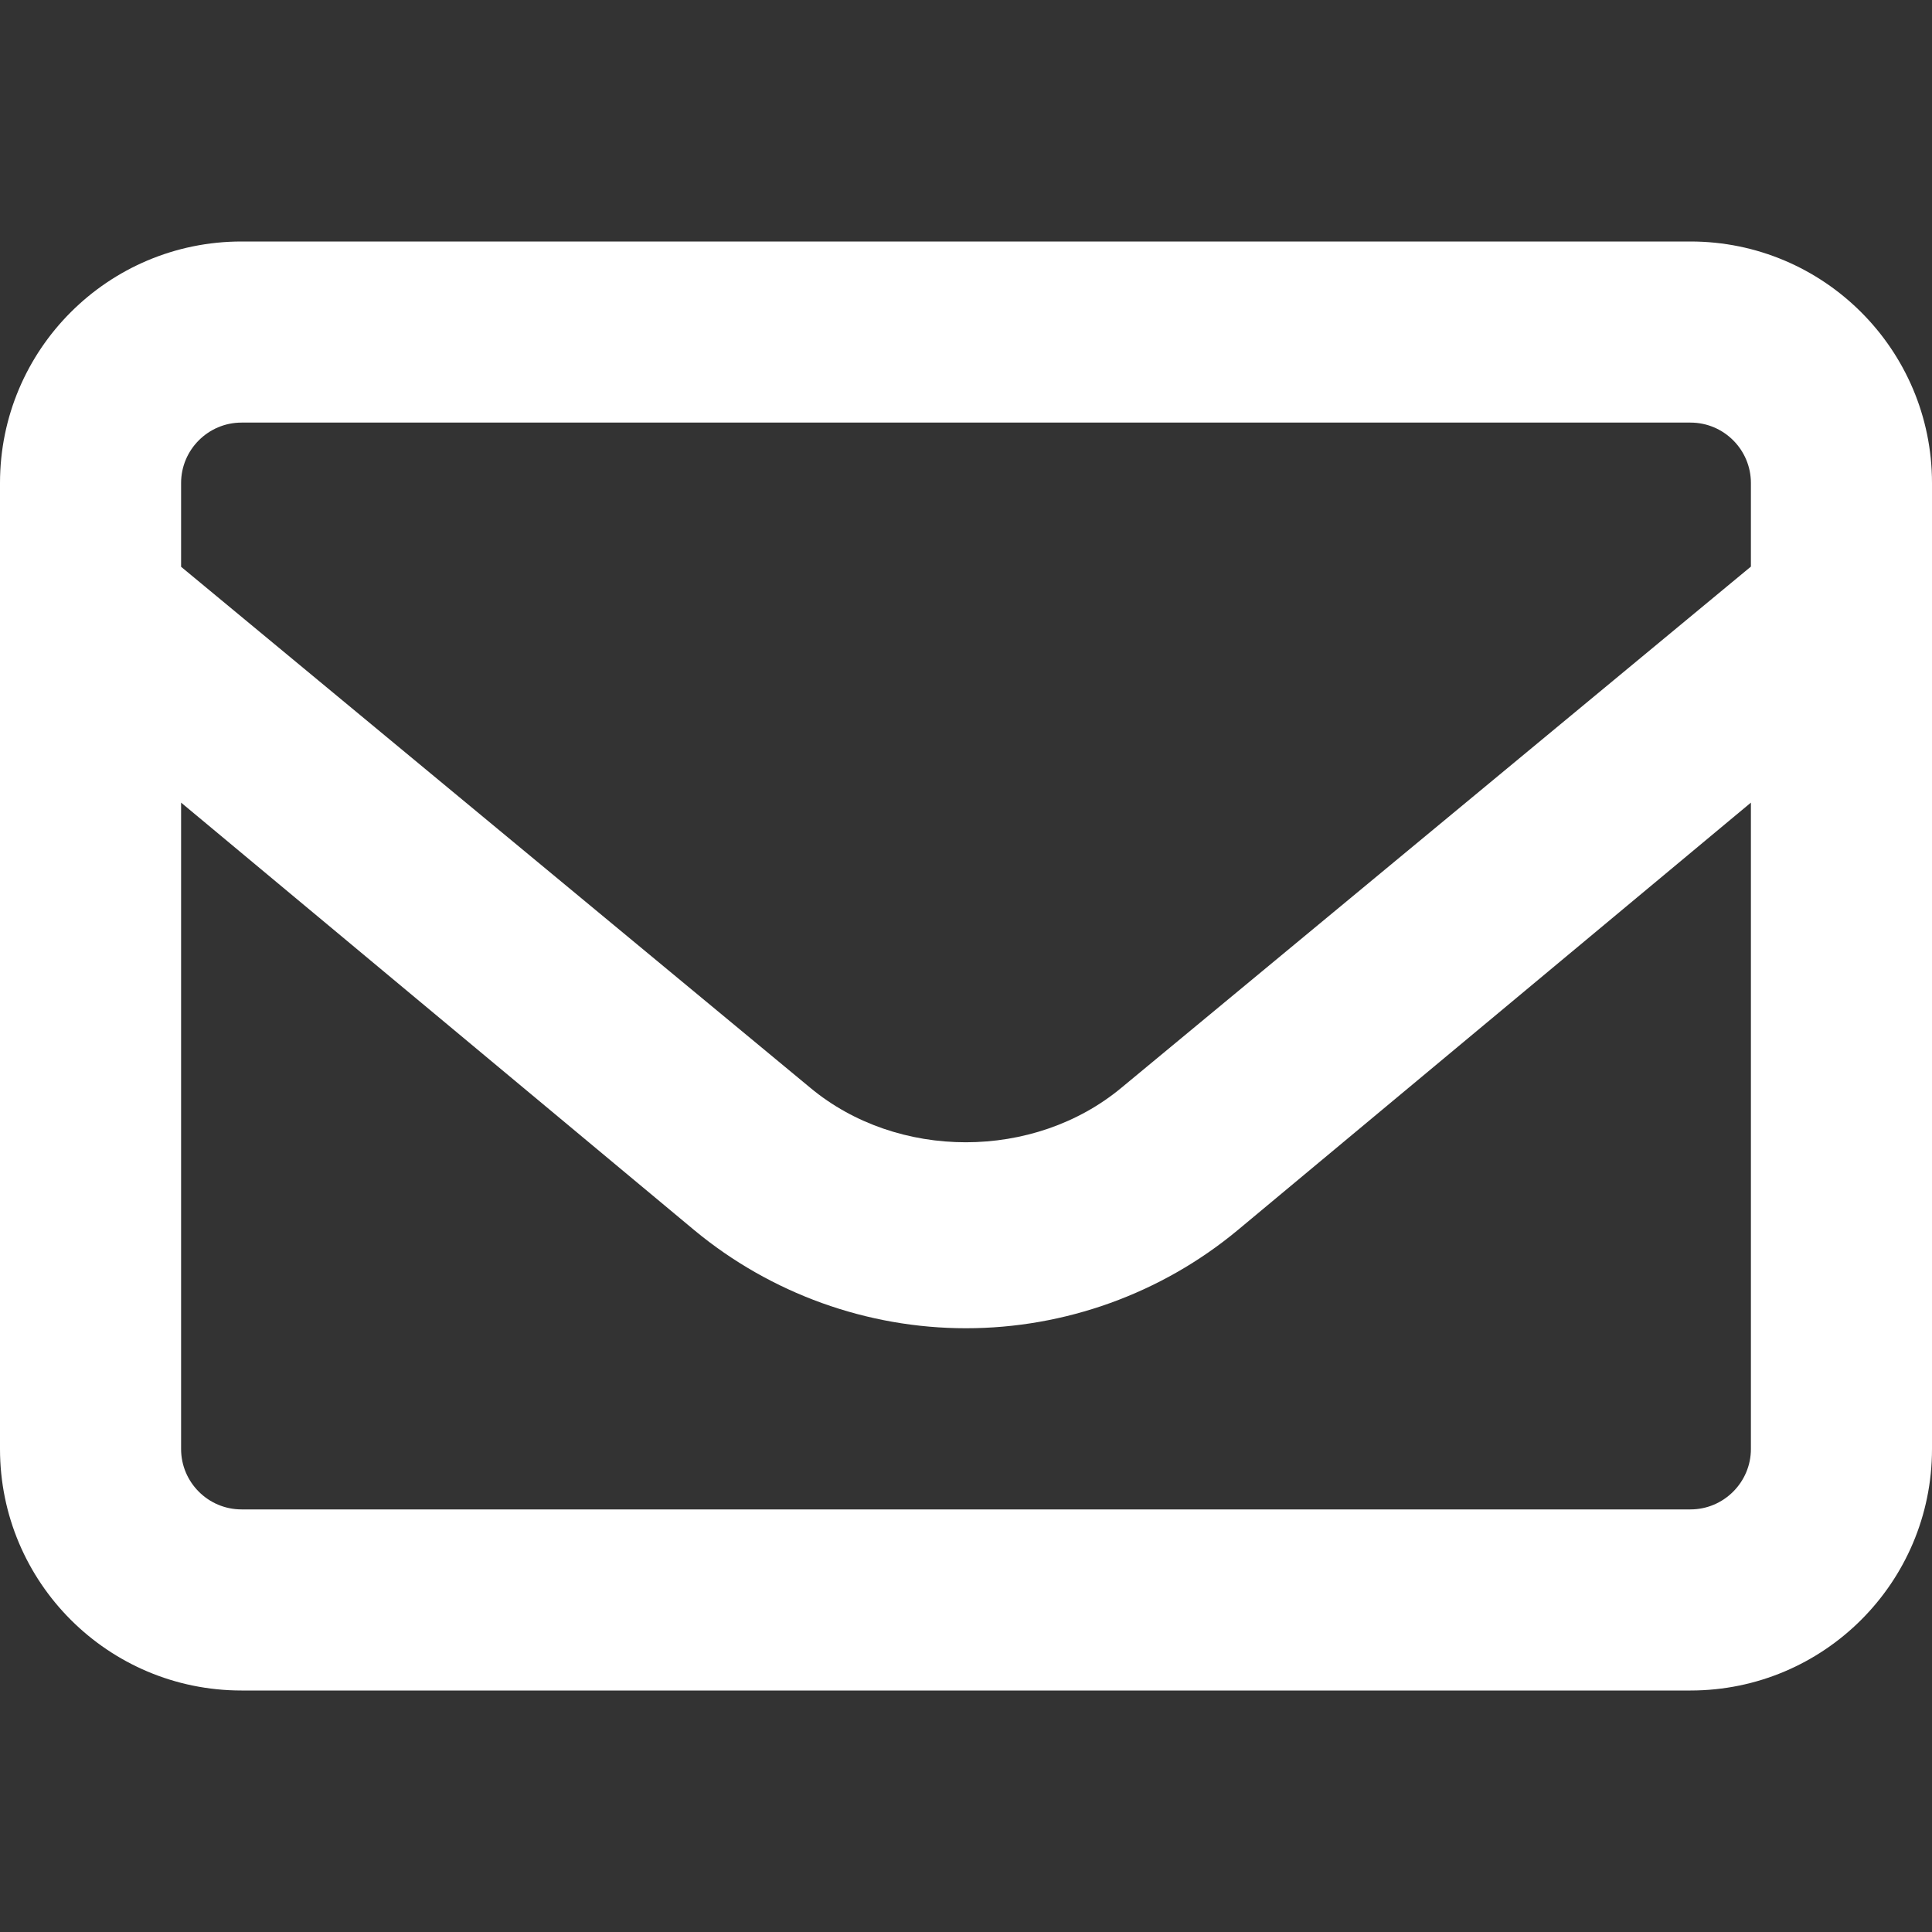 <svg width="30" height="30" viewBox="0 0 30 30" fill="none" xmlns="http://www.w3.org/2000/svg">
<rect x="0" y="0" width="30" height="30" fill="#333333" stroke="none"/>
<path d="M26.25 3.75H3.75C1.679 3.75 0 5.429 0 7.5V22.5C0 24.571 1.679 26.25 3.75 26.25H26.25C28.321 26.25 30 24.571 30 22.5V7.5C30 5.429 28.318 3.75 26.25 3.75ZM3.75 6.562H26.25C26.767 6.562 27.188 6.983 27.188 7.5V8.798L17.414 16.89C16.055 18.02 13.937 18.019 12.582 16.891L2.812 8.801V7.5C2.812 6.984 3.233 6.562 3.75 6.562ZM26.25 23.438H3.75C3.233 23.438 2.812 23.017 2.812 22.5V12.463L10.787 19.107C11.971 20.086 13.465 20.625 15 20.625C16.535 20.625 18.032 20.087 19.217 19.103L27.188 12.463V22.5C27.188 23.016 26.766 23.438 26.25 23.438Z" fill="white"/>
</svg>

